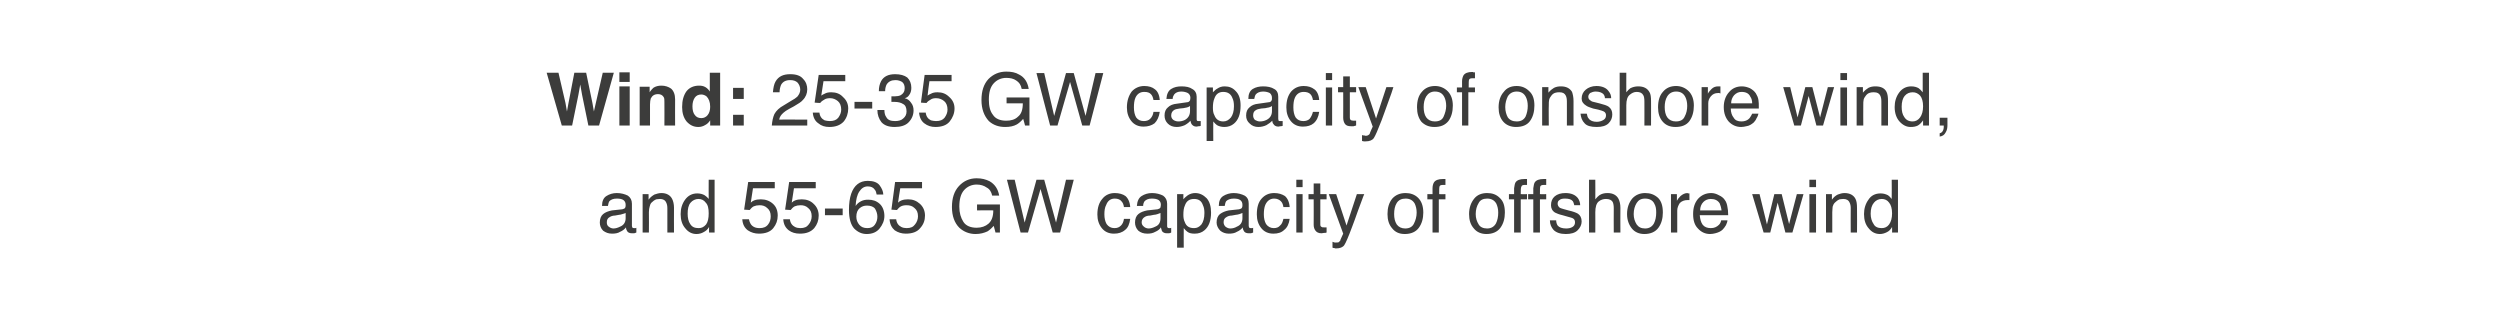 <?xml version="1.0" standalone="no"?>
<!DOCTYPE svg PUBLIC "-//W3C//DTD SVG 1.1//EN" "http://www.w3.org/Graphics/SVG/1.1/DTD/svg11.dtd">
<svg xmlns="http://www.w3.org/2000/svg" version="1.1" width="677.3px" height="84px" viewBox="0 0 677.3 84">
  <desc>Wind: 25-35 GW capacity of onshore wind, and 55-65 GW capacity of offshore wind</desc>
  <defs/>
  <g id="Polygon96327">
    <path d="M 164.4 60.2 C 164.4 60.7 164.5 61.1 164.9 61.4 C 165.3 61.7 165.7 61.9 166.2 61.9 C 166.8 61.9 167.4 61.7 168 61.4 C 169 61 169.5 60.2 169.5 59.1 C 169.5 59.1 169.5 57.7 169.5 57.7 C 169.3 57.8 169 57.9 168.6 58 C 168.3 58.1 168 58.2 167.7 58.2 C 167.7 58.2 166.6 58.4 166.6 58.4 C 166 58.4 165.5 58.6 165.2 58.8 C 164.6 59.1 164.4 59.6 164.4 60.2 C 164.4 60.2 164.4 60.2 164.4 60.2 Z M 168.6 56.7 C 169 56.6 169.3 56.5 169.4 56.2 C 169.5 56 169.5 55.8 169.5 55.5 C 169.5 54.9 169.3 54.5 168.9 54.2 C 168.5 53.9 167.8 53.8 167.1 53.8 C 166.1 53.8 165.5 54.1 165.1 54.5 C 164.9 54.8 164.8 55.2 164.7 55.8 C 164.7 55.8 163.1 55.8 163.1 55.8 C 163.1 54.5 163.5 53.6 164.3 53.1 C 165.1 52.6 166 52.3 167.1 52.3 C 168.3 52.3 169.3 52.6 170.1 53 C 170.8 53.5 171.2 54.2 171.2 55.2 C 171.2 55.2 171.2 61.2 171.2 61.2 C 171.2 61.4 171.3 61.5 171.3 61.6 C 171.4 61.8 171.6 61.8 171.8 61.8 C 171.9 61.8 172 61.8 172.1 61.8 C 172.2 61.8 172.3 61.8 172.4 61.7 C 172.4 61.7 172.4 63 172.4 63 C 172.1 63.1 171.9 63.2 171.8 63.2 C 171.6 63.2 171.4 63.2 171.2 63.2 C 170.6 63.2 170.1 63 169.9 62.6 C 169.7 62.3 169.6 62 169.6 61.6 C 169.2 62.1 168.7 62.5 168 62.8 C 167.4 63.2 166.6 63.3 165.8 63.3 C 164.8 63.3 164.1 63 163.4 62.5 C 162.8 61.9 162.5 61.1 162.5 60.3 C 162.5 59.3 162.8 58.5 163.4 58 C 164 57.5 164.8 57.2 165.8 57 C 165.8 57 168.6 56.7 168.6 56.7 Z M 174.1 52.6 L 175.7 52.6 C 175.7 52.6 175.75 54.06 175.7 54.1 C 176.2 53.4 176.8 53 177.3 52.7 C 177.9 52.5 178.5 52.3 179.2 52.3 C 180.6 52.3 181.6 52.9 182.1 53.9 C 182.4 54.5 182.6 55.3 182.6 56.3 C 182.57 56.31 182.6 63 182.6 63 L 180.8 63 C 180.8 63 180.8 56.43 180.8 56.4 C 180.8 55.8 180.7 55.3 180.5 54.9 C 180.2 54.2 179.6 53.9 178.8 53.9 C 178.4 53.9 178.1 54 177.8 54 C 177.3 54.2 176.9 54.5 176.5 54.9 C 176.2 55.2 176.1 55.6 176 56 C 175.9 56.3 175.8 56.9 175.8 57.5 C 175.84 57.54 175.8 63 175.8 63 L 174.1 63 L 174.1 52.6 Z M 186.3 57.9 C 186.3 59 186.5 60 187 60.7 C 187.5 61.5 188.2 61.8 189.3 61.8 C 190.1 61.8 190.7 61.5 191.3 60.8 C 191.8 60.1 192 59.1 192 57.8 C 192 56.5 191.8 55.5 191.2 54.9 C 190.7 54.2 190 53.9 189.2 53.9 C 188.4 53.9 187.6 54.3 187.1 54.9 C 186.5 55.6 186.3 56.6 186.3 57.9 C 186.3 57.9 186.3 57.9 186.3 57.9 Z M 188.9 52.4 C 189.7 52.4 190.4 52.6 190.9 52.9 C 191.2 53.1 191.6 53.4 192 53.9 C 191.97 53.92 192 48.7 192 48.7 L 193.6 48.7 L 193.6 63 L 192.1 63 C 192.1 63 192.07 61.54 192.1 61.5 C 191.7 62.2 191.2 62.6 190.6 62.9 C 190.1 63.2 189.4 63.4 188.7 63.4 C 187.5 63.4 186.5 62.9 185.7 61.9 C 184.8 60.9 184.4 59.6 184.4 58 C 184.4 56.5 184.8 55.2 185.6 54.1 C 186.4 53 187.5 52.4 188.9 52.4 C 188.9 52.4 188.9 52.4 188.9 52.4 Z M 202.9 59.4 C 203.1 60.4 203.5 61.1 204.3 61.5 C 204.7 61.7 205.2 61.8 205.8 61.8 C 206.8 61.8 207.6 61.5 208.1 60.8 C 208.6 60.2 208.8 59.4 208.8 58.6 C 208.8 57.6 208.5 56.9 207.9 56.4 C 207.3 55.8 206.6 55.6 205.8 55.6 C 205.2 55.6 204.7 55.7 204.2 55.9 C 203.8 56.1 203.4 56.5 203.1 56.9 C 203.15 56.89 201.6 56.8 201.6 56.8 L 202.7 49.3 L 209.9 49.3 L 209.9 51 L 204 51 C 204 51 203.41 54.86 203.4 54.9 C 203.7 54.6 204 54.4 204.3 54.3 C 204.8 54.1 205.4 54 206.1 54 C 207.4 54 208.5 54.4 209.4 55.2 C 210.3 56 210.7 57.1 210.7 58.4 C 210.7 59.7 210.3 60.8 209.5 61.8 C 208.7 62.8 207.4 63.3 205.6 63.3 C 204.5 63.3 203.5 63 202.6 62.4 C 201.7 61.7 201.2 60.8 201.1 59.4 C 201.1 59.4 202.9 59.4 202.9 59.4 Z M 214 59.4 C 214.1 60.4 214.6 61.1 215.4 61.5 C 215.8 61.7 216.3 61.8 216.8 61.8 C 217.9 61.8 218.6 61.5 219.1 60.8 C 219.6 60.2 219.9 59.4 219.9 58.6 C 219.9 57.6 219.6 56.9 219 56.4 C 218.4 55.8 217.7 55.6 216.9 55.6 C 216.3 55.6 215.8 55.7 215.3 55.9 C 214.9 56.1 214.5 56.5 214.2 56.9 C 214.22 56.89 212.7 56.8 212.7 56.8 L 213.8 49.3 L 221 49.3 L 221 51 L 215.1 51 C 215.1 51 214.48 54.86 214.5 54.9 C 214.8 54.6 215.1 54.4 215.4 54.3 C 215.9 54.1 216.5 54 217.2 54 C 218.5 54 219.6 54.4 220.4 55.2 C 221.3 56 221.8 57.1 221.8 58.4 C 221.8 59.7 221.4 60.8 220.6 61.8 C 219.7 62.8 218.5 63.3 216.7 63.3 C 215.5 63.3 214.5 63 213.7 62.4 C 212.8 61.7 212.3 60.8 212.2 59.4 C 212.2 59.4 214 59.4 214 59.4 Z M 223.5 56.5 L 228.3 56.5 L 228.3 58.3 L 223.5 58.3 L 223.5 56.5 Z M 235.1 49 C 236.6 49 237.7 49.4 238.3 50.2 C 238.9 51 239.3 51.9 239.3 52.7 C 239.3 52.7 237.5 52.7 237.5 52.7 C 237.4 52.2 237.3 51.7 237 51.4 C 236.6 50.8 236 50.5 235.1 50.5 C 234.1 50.5 233.4 51 232.8 51.9 C 232.2 52.8 231.9 54.1 231.8 55.8 C 232.2 55.2 232.7 54.8 233.3 54.5 C 233.9 54.2 234.5 54.1 235.2 54.1 C 236.4 54.1 237.4 54.4 238.3 55.2 C 239.1 55.9 239.6 57.1 239.6 58.5 C 239.6 59.8 239.1 60.9 238.3 61.9 C 237.5 62.9 236.3 63.4 234.8 63.4 C 233.5 63.4 232.4 62.9 231.4 61.9 C 230.5 60.9 230 59.2 230 56.9 C 230 55.1 230.2 53.7 230.6 52.5 C 231.4 50.2 232.9 49 235.1 49 C 235.1 49 235.1 49 235.1 49 Z M 235 61.8 C 235.9 61.8 236.6 61.5 237 60.9 C 237.5 60.2 237.7 59.5 237.7 58.7 C 237.7 58 237.5 57.3 237.1 56.6 C 236.7 56 235.9 55.7 234.9 55.7 C 234.1 55.7 233.5 55.9 232.9 56.4 C 232.3 56.9 232 57.7 232 58.7 C 232 59.6 232.3 60.3 232.8 60.9 C 233.3 61.5 234 61.8 235 61.8 C 235 61.8 235 61.8 235 61.8 Z M 242.8 59.4 C 242.9 60.4 243.4 61.1 244.2 61.5 C 244.6 61.7 245.1 61.8 245.6 61.8 C 246.7 61.8 247.4 61.5 247.9 60.8 C 248.4 60.2 248.7 59.4 248.7 58.6 C 248.7 57.6 248.4 56.9 247.8 56.4 C 247.2 55.8 246.5 55.6 245.6 55.6 C 245 55.6 244.5 55.7 244.1 55.9 C 243.7 56.1 243.3 56.5 243 56.9 C 242.99 56.89 241.5 56.8 241.5 56.8 L 242.5 49.3 L 249.8 49.3 L 249.8 51 L 243.9 51 C 243.9 51 243.26 54.86 243.3 54.9 C 243.6 54.6 243.9 54.4 244.2 54.3 C 244.7 54.1 245.3 54 246 54 C 247.3 54 248.3 54.4 249.2 55.2 C 250.1 56 250.6 57.1 250.6 58.4 C 250.6 59.7 250.2 60.8 249.3 61.8 C 248.5 62.8 247.2 63.3 245.4 63.3 C 244.3 63.3 243.3 63 242.4 62.4 C 241.6 61.7 241.1 60.8 241 59.4 C 241 59.4 242.8 59.4 242.8 59.4 Z M 264.6 48.3 C 266 48.3 267.1 48.6 268.1 49.1 C 269.5 49.9 270.4 51.2 270.7 53 C 270.7 53 268.8 53 268.8 53 C 268.6 52 268.1 51.2 267.3 50.8 C 266.6 50.3 265.7 50 264.6 50 C 263.3 50 262.1 50.5 261.2 51.5 C 260.3 52.5 259.9 54 259.9 56 C 259.9 57.7 260.3 59 261 60.1 C 261.7 61.2 263 61.7 264.6 61.7 C 265.9 61.7 267 61.3 267.8 60.6 C 268.7 59.8 269.1 58.6 269.1 57 C 269.15 56.95 264.7 57 264.7 57 L 264.7 55.4 L 270.9 55.4 L 270.9 63 L 269.7 63 C 269.7 63 269.23 61.15 269.2 61.2 C 268.6 61.9 268 62.4 267.5 62.7 C 266.6 63.1 265.6 63.4 264.3 63.4 C 262.6 63.4 261.1 62.8 259.9 61.7 C 258.6 60.4 257.9 58.5 257.9 56.1 C 257.9 53.7 258.5 51.8 259.8 50.4 C 261.1 49 262.7 48.3 264.6 48.3 C 264.6 48.3 264.6 48.3 264.6 48.3 Z M 274.9 48.7 L 277.6 60.3 L 280.8 48.7 L 282.9 48.7 L 286.1 60.3 L 288.8 48.7 L 290.9 48.7 L 287.2 63 L 285.2 63 L 281.9 51.2 L 278.5 63 L 276.5 63 L 272.8 48.7 L 274.9 48.7 Z M 302 52.3 C 303.2 52.3 304.2 52.6 304.9 53.1 C 305.6 53.7 306.1 54.7 306.2 56.1 C 306.2 56.1 304.5 56.1 304.5 56.1 C 304.4 55.4 304.2 54.9 303.8 54.5 C 303.5 54.1 302.9 53.8 302 53.8 C 300.9 53.8 300.1 54.4 299.7 55.5 C 299.3 56.2 299.2 57.1 299.2 58.1 C 299.2 59.1 299.4 60 299.8 60.7 C 300.3 61.4 301 61.8 301.9 61.8 C 302.7 61.8 303.2 61.6 303.7 61.1 C 304.1 60.7 304.4 60.1 304.5 59.3 C 304.5 59.3 306.2 59.3 306.2 59.3 C 306 60.7 305.6 61.7 304.8 62.3 C 304 63 303 63.3 301.8 63.3 C 300.4 63.3 299.3 62.8 298.5 61.8 C 297.7 60.8 297.3 59.6 297.3 58.1 C 297.3 56.2 297.8 54.8 298.7 53.8 C 299.5 52.8 300.7 52.3 302 52.3 C 302 52.3 302 52.3 302 52.3 Z M 309.3 60.2 C 309.3 60.7 309.5 61.1 309.9 61.4 C 310.2 61.7 310.7 61.9 311.2 61.9 C 311.8 61.9 312.4 61.7 313 61.4 C 314 61 314.4 60.2 314.4 59.1 C 314.4 59.1 314.4 57.7 314.4 57.7 C 314.2 57.8 313.9 57.9 313.6 58 C 313.3 58.1 312.9 58.2 312.6 58.2 C 312.6 58.2 311.6 58.4 311.6 58.4 C 310.9 58.4 310.4 58.6 310.1 58.8 C 309.6 59.1 309.3 59.6 309.3 60.2 C 309.3 60.2 309.3 60.2 309.3 60.2 Z M 313.6 56.7 C 314 56.6 314.2 56.5 314.4 56.2 C 314.4 56 314.5 55.8 314.5 55.5 C 314.5 54.9 314.3 54.5 313.9 54.2 C 313.4 53.9 312.8 53.8 312 53.8 C 311.1 53.8 310.5 54.1 310.1 54.5 C 309.9 54.8 309.7 55.2 309.7 55.8 C 309.7 55.8 308 55.8 308 55.8 C 308.1 54.5 308.5 53.6 309.3 53.1 C 310.1 52.6 311 52.3 312.1 52.3 C 313.3 52.3 314.3 52.6 315.1 53 C 315.8 53.5 316.2 54.2 316.2 55.2 C 316.2 55.2 316.2 61.2 316.2 61.2 C 316.2 61.4 316.2 61.5 316.3 61.6 C 316.4 61.8 316.5 61.8 316.8 61.8 C 316.9 61.8 316.9 61.8 317 61.8 C 317.1 61.8 317.2 61.8 317.3 61.7 C 317.3 61.7 317.3 63 317.3 63 C 317.1 63.1 316.9 63.2 316.7 63.2 C 316.6 63.2 316.4 63.2 316.1 63.2 C 315.5 63.2 315.1 63 314.8 62.6 C 314.7 62.3 314.6 62 314.5 61.6 C 314.2 62.1 313.7 62.5 313 62.8 C 312.3 63.2 311.6 63.3 310.8 63.3 C 309.8 63.3 309 63 308.4 62.5 C 307.8 61.9 307.5 61.1 307.5 60.3 C 307.5 59.3 307.8 58.5 308.4 58 C 309 57.5 309.8 57.2 310.8 57 C 310.8 57 313.6 56.7 313.6 56.7 Z M 323.5 61.8 C 324.3 61.8 324.9 61.5 325.5 60.8 C 326 60.1 326.3 59.1 326.3 57.7 C 326.3 56.9 326.2 56.2 325.9 55.6 C 325.5 54.4 324.7 53.9 323.5 53.9 C 322.2 53.9 321.4 54.5 321 55.7 C 320.7 56.3 320.6 57.2 320.6 58.2 C 320.6 59 320.7 59.6 321 60.2 C 321.4 61.3 322.2 61.8 323.5 61.8 C 323.5 61.8 323.5 61.8 323.5 61.8 Z M 318.9 52.6 L 320.6 52.6 C 320.6 52.6 320.62 54.01 320.6 54 C 321 53.5 321.4 53.2 321.8 52.9 C 322.4 52.5 323.1 52.3 323.8 52.3 C 325 52.3 326 52.8 326.9 53.7 C 327.7 54.6 328.1 55.9 328.1 57.6 C 328.1 59.8 327.5 61.4 326.3 62.4 C 325.6 63 324.7 63.3 323.7 63.3 C 322.9 63.3 322.2 63.2 321.7 62.8 C 321.4 62.6 321.1 62.3 320.7 61.8 C 320.67 61.83 320.7 67.1 320.7 67.1 L 318.9 67.1 L 318.9 52.6 Z M 331.5 60.2 C 331.5 60.7 331.7 61.1 332 61.4 C 332.4 61.7 332.8 61.9 333.3 61.9 C 334 61.9 334.6 61.7 335.1 61.4 C 336.1 61 336.6 60.2 336.6 59.1 C 336.6 59.1 336.6 57.7 336.6 57.7 C 336.4 57.8 336.1 57.9 335.8 58 C 335.4 58.1 335.1 58.2 334.8 58.2 C 334.8 58.2 333.7 58.4 333.7 58.4 C 333.1 58.4 332.6 58.6 332.3 58.8 C 331.7 59.1 331.5 59.6 331.5 60.2 C 331.5 60.2 331.5 60.2 331.5 60.2 Z M 335.7 56.7 C 336.1 56.6 336.4 56.5 336.5 56.2 C 336.6 56 336.6 55.8 336.6 55.5 C 336.6 54.9 336.4 54.5 336 54.2 C 335.6 53.9 335 53.8 334.2 53.8 C 333.3 53.8 332.6 54.1 332.2 54.5 C 332 54.8 331.9 55.2 331.8 55.8 C 331.8 55.8 330.2 55.8 330.2 55.8 C 330.2 54.5 330.6 53.6 331.4 53.1 C 332.2 52.6 333.2 52.3 334.2 52.3 C 335.4 52.3 336.4 52.6 337.2 53 C 338 53.5 338.3 54.2 338.3 55.2 C 338.3 55.2 338.3 61.2 338.3 61.2 C 338.3 61.4 338.4 61.5 338.4 61.6 C 338.5 61.8 338.7 61.8 338.9 61.8 C 339 61.8 339.1 61.8 339.2 61.8 C 339.3 61.8 339.4 61.8 339.5 61.7 C 339.5 61.7 339.5 63 339.5 63 C 339.2 63.1 339 63.2 338.9 63.2 C 338.7 63.2 338.5 63.2 338.3 63.2 C 337.7 63.2 337.2 63 337 62.6 C 336.8 62.3 336.7 62 336.7 61.6 C 336.3 62.1 335.8 62.5 335.1 62.8 C 334.5 63.2 333.7 63.3 332.9 63.3 C 332 63.3 331.2 63 330.6 62.5 C 330 61.9 329.6 61.1 329.6 60.3 C 329.6 59.3 329.9 58.5 330.5 58 C 331.2 57.5 331.9 57.2 332.9 57 C 332.9 57 335.7 56.7 335.7 56.7 Z M 345.2 52.3 C 346.4 52.3 347.3 52.6 348.1 53.1 C 348.8 53.7 349.3 54.7 349.4 56.1 C 349.4 56.1 347.7 56.1 347.7 56.1 C 347.6 55.4 347.4 54.9 347 54.5 C 346.6 54.1 346 53.8 345.2 53.8 C 344.1 53.8 343.3 54.4 342.8 55.5 C 342.5 56.2 342.4 57.1 342.4 58.1 C 342.4 59.1 342.6 60 343 60.7 C 343.5 61.4 344.2 61.8 345.1 61.8 C 345.8 61.8 346.4 61.6 346.8 61.1 C 347.3 60.7 347.5 60.1 347.7 59.3 C 347.7 59.3 349.4 59.3 349.4 59.3 C 349.2 60.7 348.7 61.7 347.9 62.3 C 347.2 63 346.2 63.3 345 63.3 C 343.6 63.3 342.5 62.8 341.7 61.8 C 340.9 60.8 340.5 59.6 340.5 58.1 C 340.5 56.2 340.9 54.8 341.8 53.8 C 342.7 52.8 343.8 52.3 345.2 52.3 C 345.2 52.3 345.2 52.3 345.2 52.3 Z M 351.2 52.6 L 352.9 52.6 L 352.9 63 L 351.2 63 L 351.2 52.6 Z M 351.2 48.7 L 352.9 48.7 L 352.9 50.7 L 351.2 50.7 L 351.2 48.7 Z M 355.9 49.7 L 357.7 49.7 L 357.7 52.6 L 359.4 52.6 L 359.4 54 L 357.7 54 C 357.7 54 357.7 60.8 357.7 60.8 C 357.7 61.2 357.8 61.4 358.1 61.5 C 358.2 61.6 358.4 61.6 358.8 61.6 C 358.8 61.6 358.9 61.6 359 61.6 C 359.1 61.6 359.2 61.6 359.4 61.6 C 359.4 61.6 359.4 63 359.4 63 C 359.2 63.1 359 63.1 358.7 63.1 C 358.5 63.1 358.3 63.2 358 63.2 C 357.2 63.2 356.7 62.9 356.4 62.5 C 356.1 62.1 355.9 61.6 355.9 60.9 C 355.93 60.9 355.9 54 355.9 54 L 354.5 54 L 354.5 52.6 L 355.9 52.6 L 355.9 49.7 Z M 367.6 52.6 C 367.6 52.6 369.55 52.58 369.6 52.6 C 369.3 53.2 368.8 54.8 367.9 57.1 C 367.3 58.9 366.7 60.4 366.3 61.5 C 365.3 64.2 364.6 65.8 364.2 66.4 C 363.8 67 363 67.3 362 67.3 C 361.8 67.3 361.6 67.3 361.5 67.2 C 361.3 67.2 361.2 67.2 361 67.1 C 361 67.1 361 65.5 361 65.5 C 361.3 65.6 361.5 65.7 361.6 65.7 C 361.8 65.7 361.9 65.7 362 65.7 C 362.3 65.7 362.6 65.7 362.7 65.6 C 362.9 65.4 363 65.3 363.1 65.2 C 363.1 65.1 363.2 64.8 363.4 64.4 C 363.6 63.9 363.8 63.5 363.9 63.3 C 363.88 63.29 360 52.6 360 52.6 L 362 52.6 L 364.8 61.1 L 367.6 52.6 Z M 380.7 61.9 C 381.9 61.9 382.7 61.4 383.1 60.5 C 383.5 59.7 383.8 58.7 383.8 57.6 C 383.8 56.6 383.6 55.9 383.3 55.2 C 382.8 54.3 382 53.8 380.8 53.8 C 379.7 53.8 378.9 54.2 378.4 55 C 377.9 55.8 377.7 56.8 377.7 58 C 377.7 59.1 377.9 60 378.4 60.8 C 378.9 61.5 379.7 61.9 380.7 61.9 C 380.7 61.9 380.7 61.9 380.7 61.9 Z M 380.8 52.3 C 382.1 52.3 383.3 52.7 384.2 53.6 C 385.1 54.5 385.6 55.8 385.6 57.6 C 385.6 59.2 385.2 60.6 384.4 61.7 C 383.6 62.8 382.3 63.4 380.6 63.4 C 379.1 63.4 378 62.9 377.2 61.9 C 376.3 60.9 375.9 59.6 375.9 58 C 375.9 56.3 376.3 54.9 377.2 53.8 C 378.1 52.8 379.3 52.3 380.8 52.3 C 380.8 52.3 380.8 52.3 380.8 52.3 Z M 388.1 51 C 388.1 50.3 388.3 49.7 388.5 49.4 C 388.9 48.8 389.7 48.5 390.9 48.5 C 391 48.5 391.1 48.5 391.2 48.5 C 391.3 48.5 391.4 48.5 391.6 48.5 C 391.6 48.5 391.6 50.1 391.6 50.1 C 391.4 50.1 391.3 50.1 391.2 50.1 C 391.1 50.1 391 50.1 391 50.1 C 390.4 50.1 390.1 50.2 390 50.5 C 389.9 50.8 389.9 51.5 389.9 52.6 C 389.86 52.63 391.6 52.6 391.6 52.6 L 391.6 54 L 389.8 54 L 389.8 63 L 388.1 63 L 388.1 54 L 386.7 54 L 386.7 52.6 L 388.1 52.6 L 388.1 51 C 388.1 51 388.11 51 388.1 51 Z M 402.9 61.9 C 404 61.9 404.8 61.4 405.3 60.5 C 405.7 59.7 405.9 58.7 405.9 57.6 C 405.9 56.6 405.7 55.9 405.4 55.2 C 404.9 54.3 404.1 53.8 402.9 53.8 C 401.8 53.8 401 54.2 400.6 55 C 400.1 55.8 399.8 56.8 399.8 58 C 399.8 59.1 400.1 60 400.6 60.8 C 401 61.5 401.8 61.9 402.9 61.9 C 402.9 61.9 402.9 61.9 402.9 61.9 Z M 402.9 52.3 C 404.3 52.3 405.4 52.7 406.3 53.6 C 407.3 54.5 407.7 55.8 407.7 57.6 C 407.7 59.2 407.3 60.6 406.5 61.7 C 405.7 62.8 404.4 63.4 402.7 63.4 C 401.3 63.4 400.1 62.9 399.3 61.9 C 398.4 60.9 398 59.6 398 58 C 398 56.3 398.5 54.9 399.4 53.8 C 400.2 52.8 401.4 52.3 402.9 52.3 C 402.9 52.3 402.9 52.3 402.9 52.3 Z M 410.2 51 C 410.3 50.3 410.4 49.7 410.6 49.4 C 411 48.8 411.8 48.5 413 48.5 C 413.1 48.5 413.2 48.5 413.3 48.5 C 413.4 48.5 413.6 48.5 413.7 48.5 C 413.7 48.5 413.7 50.1 413.7 50.1 C 413.5 50.1 413.4 50.1 413.3 50.1 C 413.3 50.1 413.2 50.1 413.1 50.1 C 412.6 50.1 412.3 50.2 412.2 50.5 C 412 50.8 412 51.5 412 52.6 C 412 52.63 413.7 52.6 413.7 52.6 L 413.7 54 L 412 54 L 412 63 L 410.2 63 L 410.2 54 L 408.8 54 L 408.8 52.6 L 410.2 52.6 L 410.2 51 C 410.2 51 410.25 51 410.2 51 Z M 415.4 51 C 415.5 50.3 415.6 49.7 415.8 49.4 C 416.2 48.8 417 48.5 418.2 48.5 C 418.3 48.5 418.4 48.5 418.5 48.5 C 418.6 48.5 418.8 48.5 418.9 48.5 C 418.9 48.5 418.9 50.1 418.9 50.1 C 418.7 50.1 418.6 50.1 418.5 50.1 C 418.4 50.1 418.4 50.1 418.3 50.1 C 417.8 50.1 417.4 50.2 417.3 50.5 C 417.2 50.8 417.2 51.5 417.2 52.6 C 417.18 52.63 418.9 52.6 418.9 52.6 L 418.9 54 L 417.2 54 L 417.2 63 L 415.4 63 L 415.4 54 L 414 54 L 414 52.6 L 415.4 52.6 L 415.4 51 C 415.4 51 415.43 51 415.4 51 Z M 421.6 59.7 C 421.6 60.3 421.8 60.8 422 61.1 C 422.4 61.6 423.2 61.9 424.3 61.9 C 424.9 61.9 425.5 61.8 426 61.5 C 426.5 61.2 426.7 60.8 426.7 60.2 C 426.7 59.7 426.5 59.4 426.2 59.2 C 425.9 59 425.4 58.9 424.7 58.7 C 424.7 58.7 423.3 58.3 423.3 58.3 C 422.4 58.1 421.7 57.8 421.3 57.6 C 420.5 57.1 420.2 56.4 420.2 55.6 C 420.2 54.6 420.5 53.8 421.2 53.2 C 421.9 52.6 422.9 52.3 424.1 52.3 C 425.7 52.3 426.8 52.8 427.5 53.7 C 427.9 54.3 428.1 54.9 428.1 55.6 C 428.1 55.6 426.5 55.6 426.5 55.6 C 426.4 55.2 426.3 54.8 426.1 54.5 C 425.7 54 425 53.8 424 53.8 C 423.3 53.8 422.8 53.9 422.5 54.2 C 422.1 54.4 422 54.8 422 55.2 C 422 55.6 422.2 56 422.6 56.3 C 422.9 56.4 423.3 56.6 423.8 56.7 C 423.8 56.7 424.9 57 424.9 57 C 426.2 57.3 427 57.6 427.5 57.9 C 428.1 58.3 428.5 59 428.5 60 C 428.5 60.9 428.1 61.7 427.4 62.4 C 426.7 63.1 425.6 63.4 424.2 63.4 C 422.7 63.4 421.6 63 420.9 62.3 C 420.3 61.6 419.9 60.8 419.9 59.7 C 419.9 59.7 421.6 59.7 421.6 59.7 Z M 430.5 48.7 L 432.2 48.7 C 432.2 48.7 432.23 53.99 432.2 54 C 432.6 53.5 433 53.1 433.3 52.9 C 433.9 52.5 434.6 52.3 435.5 52.3 C 437 52.3 438 52.9 438.5 53.9 C 438.8 54.5 439 55.3 439 56.3 C 438.96 56.31 439 63 439 63 L 437.2 63 C 437.2 63 437.17 56.43 437.2 56.4 C 437.2 55.7 437.1 55.1 436.9 54.7 C 436.6 54.2 436 53.9 435.1 53.9 C 434.4 53.9 433.7 54.1 433.1 54.6 C 432.5 55.1 432.2 56.1 432.2 57.5 C 432.23 57.47 432.2 63 432.2 63 L 430.5 63 L 430.5 48.7 Z M 445.7 61.9 C 446.8 61.9 447.6 61.4 448.1 60.5 C 448.5 59.7 448.7 58.7 448.7 57.6 C 448.7 56.6 448.6 55.9 448.2 55.2 C 447.8 54.3 446.9 53.8 445.7 53.8 C 444.6 53.8 443.9 54.2 443.4 55 C 442.9 55.8 442.6 56.8 442.6 58 C 442.6 59.1 442.9 60 443.4 60.8 C 443.9 61.5 444.6 61.9 445.7 61.9 C 445.7 61.9 445.7 61.9 445.7 61.9 Z M 445.7 52.3 C 447.1 52.3 448.2 52.7 449.2 53.6 C 450.1 54.5 450.5 55.8 450.5 57.6 C 450.5 59.2 450.1 60.6 449.3 61.7 C 448.5 62.8 447.2 63.4 445.5 63.4 C 444.1 63.4 442.9 62.9 442.1 61.9 C 441.3 60.9 440.8 59.6 440.8 58 C 440.8 56.3 441.3 54.9 442.2 53.8 C 443.1 52.8 444.3 52.3 445.7 52.3 C 445.7 52.3 445.7 52.3 445.7 52.3 Z M 452.7 52.6 L 454.3 52.6 C 454.3 52.6 454.33 54.38 454.3 54.4 C 454.5 54 454.8 53.6 455.3 53.1 C 455.9 52.6 456.5 52.3 457.2 52.3 C 457.2 52.3 457.3 52.4 457.3 52.4 C 457.4 52.4 457.5 52.4 457.7 52.4 C 457.7 52.4 457.7 54.2 457.7 54.2 C 457.6 54.2 457.5 54.2 457.4 54.2 C 457.4 54.2 457.3 54.2 457.2 54.2 C 456.3 54.2 455.6 54.5 455.1 55 C 454.7 55.6 454.4 56.3 454.4 57 C 454.42 57 454.4 63 454.4 63 L 452.7 63 L 452.7 52.6 Z M 463.6 52.3 C 464.3 52.3 465 52.5 465.7 52.9 C 466.4 53.2 467 53.7 467.3 54.2 C 467.7 54.7 467.9 55.4 468 56.1 C 468.1 56.5 468.2 57.3 468.2 58.3 C 468.2 58.3 460.5 58.3 460.5 58.3 C 460.6 59.4 460.8 60.2 461.3 60.9 C 461.8 61.5 462.5 61.8 463.5 61.8 C 464.4 61.8 465.1 61.5 465.7 60.9 C 466 60.6 466.2 60.2 466.3 59.7 C 466.3 59.7 468 59.7 468 59.7 C 468 60.1 467.8 60.5 467.6 61 C 467.3 61.5 467 61.9 466.7 62.2 C 466.2 62.7 465.5 63 464.7 63.2 C 464.3 63.3 463.8 63.4 463.3 63.4 C 462 63.4 460.9 62.9 460 61.9 C 459.1 61 458.7 59.7 458.7 58 C 458.7 56.3 459.1 55 460 53.9 C 460.9 52.9 462.1 52.3 463.6 52.3 C 463.6 52.3 463.6 52.3 463.6 52.3 Z M 466.4 57 C 466.3 56.2 466.1 55.6 465.9 55.1 C 465.4 54.3 464.6 53.9 463.5 53.9 C 462.7 53.9 462 54.2 461.5 54.7 C 460.9 55.3 460.6 56.1 460.6 57 C 460.6 57 466.4 57 466.4 57 Z M 476.7 52.6 L 478.7 60.8 L 480.7 52.6 L 482.7 52.6 L 484.7 60.7 L 486.8 52.6 L 488.6 52.6 L 485.6 63 L 483.7 63 L 481.6 54.9 L 479.6 63 L 477.8 63 L 474.7 52.6 L 476.7 52.6 Z M 490.2 52.6 L 492 52.6 L 492 63 L 490.2 63 L 490.2 52.6 Z M 490.2 48.7 L 492 48.7 L 492 50.7 L 490.2 50.7 L 490.2 48.7 Z M 494.7 52.6 L 496.3 52.6 C 496.3 52.6 496.32 54.06 496.3 54.1 C 496.8 53.4 497.3 53 497.9 52.7 C 498.4 52.5 499.1 52.3 499.7 52.3 C 501.2 52.3 502.2 52.9 502.7 53.9 C 503 54.5 503.1 55.3 503.1 56.3 C 503.15 56.31 503.1 63 503.1 63 L 501.4 63 C 501.4 63 501.37 56.43 501.4 56.4 C 501.4 55.8 501.3 55.3 501.1 54.9 C 500.8 54.2 500.2 53.9 499.4 53.9 C 499 53.9 498.6 54 498.4 54 C 497.9 54.2 497.5 54.5 497.1 54.9 C 496.8 55.2 496.6 55.6 496.5 56 C 496.5 56.3 496.4 56.9 496.4 57.5 C 496.41 57.54 496.4 63 496.4 63 L 494.7 63 L 494.7 52.6 Z M 506.8 57.9 C 506.8 59 507.1 60 507.6 60.7 C 508 61.5 508.8 61.8 509.8 61.8 C 510.6 61.8 511.3 61.5 511.8 60.8 C 512.3 60.1 512.6 59.1 512.6 57.8 C 512.6 56.5 512.3 55.5 511.8 54.9 C 511.3 54.2 510.6 53.9 509.8 53.9 C 508.9 53.9 508.2 54.3 507.7 54.9 C 507.1 55.6 506.8 56.6 506.8 57.9 C 506.8 57.9 506.8 57.9 506.8 57.9 Z M 509.5 52.4 C 510.3 52.4 510.9 52.6 511.5 52.9 C 511.8 53.1 512.1 53.4 512.5 53.9 C 512.54 53.92 512.5 48.7 512.5 48.7 L 514.2 48.7 L 514.2 63 L 512.6 63 C 512.6 63 512.64 61.54 512.6 61.5 C 512.2 62.2 511.8 62.6 511.2 62.9 C 510.6 63.2 510 63.4 509.3 63.4 C 508.1 63.4 507.1 62.9 506.3 61.9 C 505.4 60.9 505 59.6 505 58 C 505 56.5 505.4 55.2 506.2 54.1 C 506.9 53 508 52.4 509.5 52.4 C 509.5 52.4 509.5 52.4 509.5 52.4 Z " stroke="none" fill="#3c3c3b"/>
  </g>
  <g id="Polygon96326">
    <path d="M 151.3 19.7 L 153.2 27.9 L 153.6 30.2 L 154 28 L 155.6 19.7 L 158.8 19.7 L 160.5 27.9 L 160.9 30.2 L 161.4 28 L 163.3 19.7 L 166.3 19.7 L 162.3 34 L 159.4 34 L 157.7 25.7 L 157.2 22.9 L 156.7 25.7 L 155 34 L 152.2 34 L 148.1 19.7 L 151.3 19.7 Z M 170.6 22.2 L 167.8 22.2 L 167.8 19.6 L 170.6 19.6 L 170.6 22.2 Z M 167.8 23.4 L 170.6 23.4 L 170.6 34 L 167.8 34 L 167.8 23.4 Z M 179.2 23.2 C 180.2 23.2 181.1 23.5 181.8 24 C 182.5 24.6 182.9 25.6 182.9 26.9 C 182.87 26.9 182.9 34 182.9 34 L 180 34 C 180 34 180.03 27.59 180 27.6 C 180 27 180 26.6 179.8 26.3 C 179.5 25.8 179 25.5 178.3 25.5 C 177.3 25.5 176.7 25.9 176.3 26.7 C 176.2 27.1 176.1 27.6 176.1 28.3 C 176.08 28.3 176.1 34 176.1 34 L 173.3 34 L 173.3 23.5 L 176 23.5 C 176 23.5 175.99 25 176 25 C 176.3 24.5 176.7 24.1 177 23.8 C 177.6 23.4 178.3 23.2 179.2 23.2 C 179.2 23.2 179.2 23.2 179.2 23.2 Z M 189.4 23.2 C 190 23.2 190.6 23.3 191.1 23.6 C 191.6 23.9 192 24.3 192.3 24.8 C 192.28 24.78 192.3 19.7 192.3 19.7 L 195.1 19.7 L 195.1 34 L 192.4 34 C 192.4 34 192.4 32.56 192.4 32.6 C 192 33.2 191.6 33.6 191 33.9 C 190.5 34.2 189.9 34.4 189.2 34.4 C 187.9 34.4 186.9 33.9 186 32.9 C 185.2 31.9 184.8 30.6 184.8 29 C 184.8 27.2 185.2 25.8 186 24.7 C 186.8 23.7 188 23.2 189.4 23.2 C 189.4 23.2 189.4 23.2 189.4 23.2 Z M 190 32 C 190.7 32 191.3 31.7 191.7 31.2 C 192.2 30.6 192.4 29.8 192.4 28.9 C 192.4 27.6 192 26.7 191.4 26.1 C 191 25.8 190.5 25.6 190 25.6 C 189.2 25.6 188.6 25.9 188.2 26.5 C 187.8 27.1 187.6 27.9 187.6 28.8 C 187.6 29.8 187.8 30.6 188.2 31.1 C 188.6 31.7 189.2 32 190 32 C 190 32 190 32 190 32 Z M 198.6 23.8 L 201.5 23.8 L 201.5 26.8 L 198.6 26.8 L 198.6 23.8 Z M 198.6 31.1 L 201.5 31.1 L 201.5 34 L 198.6 34 L 198.6 31.1 Z M 209.1 34 C 209.2 32.8 209.4 31.8 209.8 30.9 C 210.3 30 211.1 29.2 212.4 28.5 C 212.4 28.5 214.2 27.4 214.2 27.4 C 215.1 26.9 215.7 26.5 216 26.2 C 216.5 25.6 216.8 25 216.8 24.3 C 216.8 23.5 216.5 22.9 216.1 22.4 C 215.6 21.9 214.9 21.7 214.1 21.7 C 212.9 21.7 212.1 22.1 211.6 23 C 211.4 23.5 211.2 24.2 211.2 25 C 211.2 25 209.4 25 209.4 25 C 209.5 23.8 209.7 22.8 210.1 22.1 C 210.9 20.7 212.2 20.1 214.1 20.1 C 215.7 20.1 216.9 20.5 217.6 21.4 C 218.4 22.2 218.7 23.2 218.7 24.2 C 218.7 25.3 218.3 26.3 217.5 27.1 C 217.1 27.6 216.3 28.1 215.1 28.8 C 215.1 28.8 213.8 29.5 213.8 29.5 C 213.1 29.9 212.6 30.2 212.3 30.5 C 211.6 31.1 211.2 31.7 211.1 32.4 C 211.05 32.38 218.7 32.4 218.7 32.4 L 218.7 34 L 209.1 34 C 209.1 34 209.1 34.03 209.1 34 Z M 222 30.5 C 222.1 31.5 222.6 32.2 223.4 32.6 C 223.8 32.7 224.3 32.8 224.8 32.8 C 225.9 32.8 226.6 32.5 227.1 31.9 C 227.6 31.2 227.9 30.5 227.9 29.7 C 227.9 28.7 227.6 27.9 227 27.4 C 226.4 26.9 225.7 26.6 224.9 26.6 C 224.3 26.6 223.7 26.7 223.3 27 C 222.9 27.2 222.5 27.5 222.2 27.9 C 222.21 27.93 220.7 27.8 220.7 27.8 L 221.8 20.3 L 229 20.3 L 229 22 L 223.1 22 C 223.1 22 222.48 25.9 222.5 25.9 C 222.8 25.7 223.1 25.5 223.4 25.4 C 223.9 25.1 224.5 25 225.2 25 C 226.5 25 227.6 25.4 228.4 26.3 C 229.3 27.1 229.8 28.1 229.8 29.4 C 229.8 30.7 229.4 31.9 228.6 32.9 C 227.7 33.9 226.4 34.4 224.7 34.4 C 223.5 34.4 222.5 34.1 221.7 33.4 C 220.8 32.8 220.3 31.8 220.2 30.5 C 220.2 30.5 222 30.5 222 30.5 Z M 231.5 27.6 L 236.3 27.6 L 236.3 29.4 L 231.5 29.4 L 231.5 27.6 Z M 242.4 34.4 C 240.8 34.4 239.6 34 238.8 33.1 C 238.1 32.2 237.7 31.1 237.7 29.8 C 237.7 29.8 239.6 29.8 239.6 29.8 C 239.6 30.7 239.8 31.3 240.1 31.7 C 240.5 32.5 241.3 32.8 242.5 32.8 C 243.4 32.8 244.2 32.6 244.7 32.1 C 245.3 31.6 245.6 31 245.6 30.2 C 245.6 29.2 245.3 28.5 244.7 28.2 C 244.1 27.8 243.3 27.6 242.3 27.6 C 242.1 27.6 242 27.6 241.9 27.6 C 241.8 27.6 241.7 27.6 241.5 27.6 C 241.5 27.6 241.5 26.1 241.5 26.1 C 241.7 26.1 241.9 26.1 242 26.1 C 242.1 26.1 242.2 26.1 242.4 26.1 C 243 26.1 243.6 26 244 25.8 C 244.7 25.4 245.1 24.8 245.1 23.9 C 245.1 23.2 244.9 22.6 244.4 22.2 C 243.9 21.9 243.3 21.7 242.6 21.7 C 241.5 21.7 240.7 22.1 240.2 22.9 C 240 23.3 239.8 23.9 239.8 24.7 C 239.8 24.7 238.1 24.7 238.1 24.7 C 238.1 23.6 238.3 22.8 238.7 22 C 239.4 20.7 240.7 20.1 242.5 20.1 C 243.9 20.1 245 20.4 245.8 21 C 246.5 21.7 246.9 22.6 246.9 23.8 C 246.9 24.6 246.7 25.3 246.2 25.9 C 246 26.2 245.6 26.5 245.1 26.6 C 245.9 26.8 246.4 27.2 246.8 27.8 C 247.3 28.4 247.5 29.1 247.5 29.9 C 247.5 31.2 247 32.3 246.1 33.2 C 245.3 34 244 34.4 242.4 34.4 C 242.4 34.4 242.4 34.4 242.4 34.4 Z M 250.8 30.5 C 250.9 31.5 251.4 32.2 252.2 32.6 C 252.6 32.7 253.1 32.8 253.6 32.8 C 254.7 32.8 255.4 32.5 255.9 31.9 C 256.4 31.2 256.7 30.5 256.7 29.7 C 256.7 28.7 256.4 27.9 255.8 27.4 C 255.2 26.9 254.5 26.6 253.6 26.6 C 253 26.6 252.5 26.7 252.1 27 C 251.7 27.2 251.3 27.5 251 27.9 C 250.99 27.93 249.5 27.8 249.5 27.8 L 250.5 20.3 L 257.8 20.3 L 257.8 22 L 251.8 22 C 251.8 22 251.25 25.9 251.3 25.9 C 251.6 25.7 251.9 25.5 252.2 25.4 C 252.7 25.1 253.3 25 254 25 C 255.3 25 256.3 25.4 257.2 26.3 C 258.1 27.1 258.6 28.1 258.6 29.4 C 258.6 30.7 258.1 31.9 257.3 32.9 C 256.5 33.9 255.2 34.4 253.4 34.4 C 252.3 34.4 251.3 34.1 250.4 33.4 C 249.6 32.8 249.1 31.8 249 30.5 C 249 30.5 250.8 30.5 250.8 30.5 Z M 272.6 19.4 C 274 19.4 275.1 19.6 276.1 20.2 C 277.5 20.9 278.4 22.2 278.7 24.1 C 278.7 24.1 276.8 24.1 276.8 24.1 C 276.6 23 276.1 22.3 275.3 21.8 C 274.6 21.3 273.7 21.1 272.6 21.1 C 271.3 21.1 270.1 21.6 269.2 22.6 C 268.3 23.6 267.9 25 267.9 27 C 267.9 28.7 268.2 30.1 269 31.1 C 269.7 32.2 271 32.7 272.6 32.7 C 273.9 32.7 275 32.4 275.8 31.6 C 276.7 30.9 277.1 29.7 277.1 28 C 277.14 27.99 272.7 28 272.7 28 L 272.7 26.4 L 278.9 26.4 L 278.9 34 L 277.7 34 C 277.7 34 277.23 32.19 277.2 32.2 C 276.6 32.9 276 33.4 275.5 33.7 C 274.6 34.2 273.6 34.4 272.3 34.4 C 270.6 34.4 269.1 33.9 267.9 32.8 C 266.6 31.4 265.9 29.5 265.9 27.1 C 265.9 24.7 266.5 22.8 267.8 21.4 C 269.1 20.1 270.7 19.4 272.6 19.4 C 272.6 19.4 272.6 19.4 272.6 19.4 Z M 282.9 19.8 L 285.6 31.4 L 288.8 19.8 L 290.9 19.8 L 294.1 31.4 L 296.8 19.8 L 298.9 19.8 L 295.2 34 L 293.2 34 L 289.9 22.2 L 286.5 34 L 284.5 34 L 280.8 19.8 L 282.9 19.8 Z M 310 23.3 C 311.2 23.3 312.2 23.6 312.9 24.2 C 313.6 24.7 314.1 25.7 314.2 27.1 C 314.2 27.1 312.5 27.1 312.5 27.1 C 312.4 26.5 312.2 25.9 311.8 25.5 C 311.4 25.1 310.9 24.9 310 24.9 C 308.9 24.9 308.1 25.4 307.6 26.5 C 307.3 27.2 307.2 28.1 307.2 29.1 C 307.2 30.2 307.4 31.1 307.8 31.8 C 308.3 32.5 309 32.8 309.9 32.8 C 310.6 32.8 311.2 32.6 311.6 32.2 C 312.1 31.7 312.4 31.1 312.5 30.3 C 312.5 30.3 314.2 30.3 314.2 30.3 C 314 31.7 313.5 32.7 312.8 33.4 C 312 34 311 34.3 309.8 34.3 C 308.4 34.3 307.3 33.8 306.5 32.8 C 305.7 31.8 305.3 30.6 305.3 29.1 C 305.3 27.3 305.8 25.9 306.6 24.8 C 307.5 23.8 308.7 23.3 310 23.3 C 310 23.3 310 23.3 310 23.3 Z M 317.3 31.3 C 317.3 31.8 317.5 32.2 317.9 32.5 C 318.2 32.7 318.7 32.9 319.2 32.9 C 319.8 32.9 320.4 32.8 321 32.5 C 321.9 32 322.4 31.2 322.4 30.1 C 322.4 30.1 322.4 28.7 322.4 28.7 C 322.2 28.9 321.9 29 321.6 29.1 C 321.3 29.2 320.9 29.2 320.6 29.3 C 320.6 29.3 319.6 29.4 319.6 29.4 C 318.9 29.5 318.4 29.6 318.1 29.8 C 317.6 30.1 317.3 30.6 317.3 31.3 C 317.3 31.3 317.3 31.3 317.3 31.3 Z M 321.6 27.7 C 322 27.7 322.2 27.5 322.4 27.2 C 322.4 27.1 322.5 26.8 322.5 26.5 C 322.5 26 322.3 25.5 321.8 25.2 C 321.4 25 320.8 24.8 320 24.8 C 319.1 24.8 318.5 25.1 318.1 25.6 C 317.9 25.9 317.7 26.3 317.7 26.8 C 317.7 26.8 316 26.8 316 26.8 C 316.1 25.5 316.5 24.6 317.3 24.1 C 318.1 23.6 319 23.4 320.1 23.4 C 321.3 23.4 322.3 23.6 323 24.1 C 323.8 24.5 324.2 25.3 324.2 26.2 C 324.2 26.2 324.2 32.2 324.2 32.2 C 324.2 32.4 324.2 32.6 324.3 32.7 C 324.4 32.8 324.5 32.8 324.8 32.8 C 324.8 32.8 324.9 32.8 325 32.8 C 325.1 32.8 325.2 32.8 325.3 32.8 C 325.3 32.8 325.3 34.1 325.3 34.1 C 325.1 34.2 324.9 34.2 324.7 34.2 C 324.6 34.2 324.4 34.3 324.1 34.3 C 323.5 34.3 323.1 34 322.8 33.6 C 322.7 33.4 322.6 33.1 322.5 32.7 C 322.2 33.1 321.7 33.5 321 33.9 C 320.3 34.2 319.6 34.4 318.8 34.4 C 317.8 34.4 317 34.1 316.4 33.5 C 315.8 32.9 315.5 32.2 315.5 31.3 C 315.5 30.3 315.8 29.6 316.4 29.1 C 317 28.5 317.8 28.2 318.8 28.1 C 318.8 28.1 321.6 27.7 321.6 27.7 Z M 331.4 32.9 C 332.3 32.9 332.9 32.5 333.5 31.8 C 334 31.1 334.3 30.1 334.3 28.8 C 334.3 27.9 334.2 27.2 333.9 26.6 C 333.5 25.5 332.7 24.9 331.4 24.9 C 330.2 24.9 329.4 25.5 329 26.7 C 328.7 27.4 328.6 28.2 328.6 29.2 C 328.6 30 328.7 30.7 329 31.2 C 329.4 32.3 330.2 32.9 331.4 32.9 C 331.4 32.9 331.4 32.9 331.4 32.9 Z M 326.9 23.7 L 328.6 23.7 C 328.6 23.7 328.62 25.05 328.6 25 C 329 24.6 329.4 24.2 329.8 24 C 330.4 23.6 331 23.4 331.8 23.4 C 333 23.4 334 23.8 334.8 24.7 C 335.7 25.6 336.1 26.9 336.1 28.6 C 336.1 30.9 335.5 32.5 334.3 33.5 C 333.6 34.1 332.7 34.4 331.7 34.4 C 330.9 34.4 330.2 34.2 329.7 33.9 C 329.4 33.7 329 33.3 328.7 32.9 C 328.67 32.87 328.7 38.2 328.7 38.2 L 326.9 38.2 L 326.9 23.7 Z M 339.5 31.3 C 339.5 31.8 339.7 32.2 340 32.5 C 340.4 32.7 340.8 32.9 341.3 32.9 C 341.9 32.9 342.5 32.8 343.1 32.5 C 344.1 32 344.6 31.2 344.6 30.1 C 344.6 30.1 344.6 28.7 344.6 28.7 C 344.4 28.9 344.1 29 343.8 29.1 C 343.4 29.2 343.1 29.2 342.8 29.3 C 342.8 29.3 341.7 29.4 341.7 29.4 C 341.1 29.5 340.6 29.6 340.3 29.8 C 339.7 30.1 339.5 30.6 339.5 31.3 C 339.5 31.3 339.5 31.3 339.5 31.3 Z M 343.7 27.7 C 344.1 27.7 344.4 27.5 344.5 27.2 C 344.6 27.1 344.6 26.8 344.6 26.5 C 344.6 26 344.4 25.5 344 25.2 C 343.6 25 343 24.8 342.2 24.8 C 341.3 24.8 340.6 25.1 340.2 25.6 C 340 25.9 339.9 26.3 339.8 26.8 C 339.8 26.8 338.2 26.8 338.2 26.8 C 338.2 25.5 338.6 24.6 339.4 24.1 C 340.2 23.6 341.2 23.4 342.2 23.4 C 343.4 23.4 344.4 23.6 345.2 24.1 C 346 24.5 346.3 25.3 346.3 26.2 C 346.3 26.2 346.3 32.2 346.3 32.2 C 346.3 32.4 346.4 32.6 346.4 32.7 C 346.5 32.8 346.7 32.8 346.9 32.8 C 347 32.8 347.1 32.8 347.2 32.8 C 347.3 32.8 347.4 32.8 347.5 32.8 C 347.5 32.8 347.5 34.1 347.5 34.1 C 347.2 34.2 347 34.2 346.9 34.2 C 346.7 34.2 346.5 34.3 346.3 34.3 C 345.7 34.3 345.2 34 345 33.6 C 344.8 33.4 344.7 33.1 344.7 32.7 C 344.3 33.1 343.8 33.5 343.1 33.9 C 342.5 34.2 341.7 34.4 340.9 34.4 C 340 34.4 339.2 34.1 338.6 33.5 C 337.9 32.9 337.6 32.2 337.6 31.3 C 337.6 30.3 337.9 29.6 338.5 29.1 C 339.1 28.5 339.9 28.2 340.9 28.1 C 340.9 28.1 343.7 27.7 343.7 27.7 Z M 353.2 23.3 C 354.4 23.3 355.3 23.6 356.1 24.2 C 356.8 24.7 357.3 25.7 357.4 27.1 C 357.4 27.1 355.7 27.1 355.7 27.1 C 355.6 26.5 355.4 25.9 355 25.5 C 354.6 25.1 354 24.9 353.2 24.9 C 352.1 24.9 351.3 25.4 350.8 26.5 C 350.5 27.2 350.4 28.1 350.4 29.1 C 350.4 30.2 350.6 31.1 351 31.8 C 351.5 32.5 352.2 32.8 353.1 32.8 C 353.8 32.8 354.4 32.6 354.8 32.2 C 355.2 31.7 355.5 31.1 355.7 30.3 C 355.7 30.3 357.4 30.3 357.4 30.3 C 357.2 31.7 356.7 32.7 355.9 33.4 C 355.2 34 354.2 34.3 353 34.3 C 351.6 34.3 350.5 33.8 349.7 32.8 C 348.9 31.8 348.5 30.6 348.5 29.1 C 348.5 27.3 348.9 25.9 349.8 24.8 C 350.7 23.8 351.8 23.3 353.2 23.3 C 353.2 23.3 353.2 23.3 353.2 23.3 Z M 359.2 23.7 L 360.9 23.7 L 360.9 34 L 359.2 34 L 359.2 23.7 Z M 359.2 19.8 L 360.9 19.8 L 360.9 21.7 L 359.2 21.7 L 359.2 19.8 Z M 363.9 20.7 L 365.7 20.7 L 365.7 23.6 L 367.4 23.6 L 367.4 25 L 365.7 25 C 365.7 25 365.7 31.84 365.7 31.8 C 365.7 32.2 365.8 32.5 366.1 32.6 C 366.2 32.6 366.4 32.7 366.7 32.7 C 366.8 32.7 366.9 32.7 367 32.7 C 367.1 32.7 367.2 32.7 367.4 32.7 C 367.4 32.7 367.4 34 367.4 34 C 367.2 34.1 366.9 34.1 366.7 34.2 C 366.5 34.2 366.3 34.2 366 34.2 C 365.2 34.2 364.7 34 364.4 33.6 C 364.1 33.2 363.9 32.6 363.9 31.9 C 363.93 31.94 363.9 25 363.9 25 L 362.5 25 L 362.5 23.6 L 363.9 23.6 L 363.9 20.7 Z M 375.6 23.6 C 375.6 23.6 377.55 23.62 377.5 23.6 C 377.3 24.3 376.8 25.8 375.9 28.2 C 375.3 30 374.7 31.4 374.3 32.6 C 373.3 35.2 372.6 36.8 372.2 37.4 C 371.8 38 371 38.3 370 38.3 C 369.8 38.3 369.6 38.3 369.5 38.3 C 369.3 38.3 369.2 38.2 369 38.2 C 369 38.2 369 36.6 369 36.6 C 369.3 36.7 369.5 36.7 369.6 36.7 C 369.8 36.7 369.9 36.8 370 36.8 C 370.3 36.8 370.6 36.7 370.7 36.6 C 370.9 36.5 371 36.4 371.1 36.2 C 371.1 36.1 371.2 35.9 371.4 35.4 C 371.6 34.9 371.8 34.6 371.9 34.3 C 371.88 34.33 368 23.6 368 23.6 L 370 23.6 L 372.8 32.1 L 375.6 23.6 Z M 388.7 32.9 C 389.9 32.9 390.7 32.5 391.1 31.6 C 391.5 30.7 391.8 29.7 391.8 28.7 C 391.8 27.7 391.6 26.9 391.3 26.3 C 390.8 25.3 390 24.8 388.7 24.8 C 387.7 24.8 386.9 25.3 386.4 26.1 C 385.9 26.9 385.7 27.9 385.7 29 C 385.7 30.1 385.9 31.1 386.4 31.8 C 386.9 32.5 387.7 32.9 388.7 32.9 C 388.7 32.9 388.7 32.9 388.7 32.9 Z M 388.8 23.3 C 390.1 23.3 391.3 23.8 392.2 24.7 C 393.1 25.6 393.6 26.9 393.6 28.6 C 393.6 30.3 393.2 31.7 392.4 32.8 C 391.5 33.9 390.3 34.4 388.6 34.4 C 387.1 34.4 386 33.9 385.1 33 C 384.3 32 383.9 30.7 383.9 29.1 C 383.9 27.3 384.3 25.9 385.2 24.9 C 386.1 23.8 387.3 23.3 388.8 23.3 C 388.8 23.3 388.8 23.3 388.8 23.3 Z M 396.1 22 C 396.1 21.3 396.3 20.8 396.5 20.4 C 396.9 19.8 397.7 19.5 398.8 19.5 C 399 19.5 399.1 19.5 399.2 19.6 C 399.3 19.6 399.4 19.6 399.6 19.6 C 399.6 19.6 399.6 21.2 399.6 21.2 C 399.4 21.2 399.3 21.2 399.2 21.2 C 399.1 21.2 399 21.2 399 21.2 C 398.4 21.2 398.1 21.3 398 21.6 C 397.9 21.8 397.9 22.5 397.9 23.7 C 397.86 23.67 399.6 23.7 399.6 23.7 L 399.6 25 L 397.8 25 L 397.8 34 L 396.1 34 L 396.1 25 L 394.7 25 L 394.7 23.7 L 396.1 23.7 L 396.1 22 C 396.1 22 396.11 22.04 396.1 22 Z M 410.9 32.9 C 412 32.9 412.8 32.5 413.3 31.6 C 413.7 30.7 413.9 29.7 413.9 28.7 C 413.9 27.7 413.7 26.9 413.4 26.3 C 412.9 25.3 412.1 24.8 410.9 24.8 C 409.8 24.8 409 25.3 408.5 26.1 C 408.1 26.9 407.8 27.9 407.8 29 C 407.8 30.1 408.1 31.1 408.5 31.8 C 409 32.5 409.8 32.9 410.9 32.9 C 410.9 32.9 410.9 32.9 410.9 32.9 Z M 410.9 23.3 C 412.3 23.3 413.4 23.8 414.3 24.7 C 415.3 25.6 415.7 26.9 415.7 28.6 C 415.7 30.3 415.3 31.7 414.5 32.8 C 413.7 33.9 412.4 34.4 410.7 34.4 C 409.3 34.4 408.1 33.9 407.3 33 C 406.4 32 406 30.7 406 29.1 C 406 27.3 406.5 25.9 407.4 24.9 C 408.2 23.8 409.4 23.3 410.9 23.3 C 410.9 23.3 410.9 23.3 410.9 23.3 Z M 417.8 23.6 L 419.5 23.6 C 419.5 23.6 419.47 25.1 419.5 25.1 C 420 24.5 420.5 24.1 421 23.8 C 421.6 23.5 422.2 23.4 422.9 23.4 C 424.3 23.4 425.3 23.9 425.9 24.9 C 426.1 25.5 426.3 26.3 426.3 27.4 C 426.29 27.35 426.3 34 426.3 34 L 424.5 34 C 424.5 34 424.51 27.47 424.5 27.5 C 424.5 26.8 424.4 26.3 424.2 25.9 C 423.9 25.3 423.4 25 422.5 25 C 422.1 25 421.8 25 421.5 25.1 C 421 25.2 420.6 25.5 420.3 25.9 C 420 26.3 419.8 26.6 419.7 27 C 419.6 27.4 419.6 27.9 419.6 28.6 C 419.55 28.58 419.6 34 419.6 34 L 417.8 34 L 417.8 23.6 Z M 429.9 30.8 C 430 31.3 430.1 31.8 430.4 32.1 C 430.8 32.7 431.6 33 432.6 33 C 433.3 33 433.9 32.8 434.4 32.5 C 434.9 32.2 435.1 31.8 435.1 31.2 C 435.1 30.8 434.9 30.4 434.5 30.2 C 434.3 30.1 433.8 29.9 433 29.7 C 433 29.7 431.6 29.4 431.6 29.4 C 430.7 29.1 430.1 28.9 429.7 28.6 C 428.9 28.1 428.5 27.5 428.5 26.7 C 428.5 25.7 428.9 24.9 429.6 24.3 C 430.3 23.7 431.3 23.3 432.5 23.3 C 434 23.3 435.2 23.8 435.8 24.7 C 436.3 25.3 436.5 25.9 436.5 26.6 C 436.5 26.6 434.8 26.6 434.8 26.6 C 434.8 26.2 434.7 25.9 434.4 25.5 C 434 25.1 433.3 24.8 432.3 24.8 C 431.7 24.8 431.2 25 430.8 25.2 C 430.5 25.5 430.3 25.8 430.3 26.2 C 430.3 26.7 430.5 27 431 27.3 C 431.2 27.5 431.6 27.6 432.1 27.7 C 432.1 27.7 433.3 28 433.3 28 C 434.5 28.3 435.4 28.6 435.8 28.9 C 436.5 29.4 436.8 30.1 436.8 31 C 436.8 31.9 436.5 32.7 435.8 33.4 C 435.1 34.1 434 34.4 432.6 34.4 C 431 34.4 429.9 34.1 429.3 33.4 C 428.6 32.7 428.3 31.8 428.2 30.8 C 428.2 30.8 429.9 30.8 429.9 30.8 Z M 438.8 19.7 L 440.6 19.7 C 440.6 19.7 440.58 25.03 440.6 25 C 441 24.5 441.4 24.1 441.7 23.9 C 442.3 23.6 443 23.4 443.8 23.4 C 445.3 23.4 446.3 23.9 446.9 25 C 447.2 25.5 447.3 26.3 447.3 27.4 C 447.32 27.35 447.3 34 447.3 34 L 445.5 34 C 445.5 34 445.52 27.47 445.5 27.5 C 445.5 26.7 445.4 26.1 445.2 25.8 C 444.9 25.2 444.3 24.9 443.4 24.9 C 442.7 24.9 442.1 25.2 441.5 25.7 C 440.9 26.2 440.6 27.1 440.6 28.5 C 440.58 28.51 440.6 34 440.6 34 L 438.8 34 L 438.8 19.7 Z M 454 32.9 C 455.2 32.9 456 32.5 456.4 31.6 C 456.9 30.7 457.1 29.7 457.1 28.7 C 457.1 27.7 456.9 26.9 456.6 26.3 C 456.1 25.3 455.3 24.8 454.1 24.8 C 453 24.8 452.2 25.3 451.7 26.1 C 451.2 26.9 451 27.9 451 29 C 451 30.1 451.2 31.1 451.7 31.8 C 452.2 32.5 453 32.9 454 32.9 C 454 32.9 454 32.9 454 32.9 Z M 454.1 23.3 C 455.4 23.3 456.6 23.8 457.5 24.7 C 458.4 25.6 458.9 26.9 458.9 28.6 C 458.9 30.3 458.5 31.7 457.7 32.8 C 456.9 33.9 455.6 34.4 453.9 34.4 C 452.4 34.4 451.3 33.9 450.5 33 C 449.6 32 449.2 30.7 449.2 29.1 C 449.2 27.3 449.6 25.9 450.5 24.9 C 451.4 23.8 452.6 23.3 454.1 23.3 C 454.1 23.3 454.1 23.3 454.1 23.3 Z M 461 23.6 L 462.7 23.6 C 462.7 23.6 462.69 25.42 462.7 25.4 C 462.8 25.1 463.2 24.6 463.7 24.1 C 464.2 23.6 464.8 23.4 465.5 23.4 C 465.6 23.4 465.6 23.4 465.7 23.4 C 465.8 23.4 465.9 23.4 466.1 23.4 C 466.1 23.4 466.1 25.3 466.1 25.3 C 466 25.3 465.9 25.3 465.8 25.2 C 465.7 25.2 465.6 25.2 465.5 25.2 C 464.6 25.2 464 25.5 463.5 26.1 C 463 26.7 462.8 27.3 462.8 28 C 462.78 28.04 462.8 34 462.8 34 L 461 34 L 461 23.6 Z M 471.9 23.4 C 472.7 23.4 473.4 23.6 474.1 23.9 C 474.8 24.3 475.3 24.7 475.7 25.3 C 476 25.8 476.3 26.4 476.4 27.1 C 476.5 27.6 476.5 28.3 476.5 29.4 C 476.5 29.4 468.9 29.4 468.9 29.4 C 468.9 30.4 469.2 31.3 469.7 31.9 C 470.1 32.6 470.8 32.9 471.8 32.9 C 472.7 32.9 473.5 32.6 474 32 C 474.3 31.6 474.5 31.2 474.7 30.8 C 474.7 30.8 476.4 30.8 476.4 30.8 C 476.3 31.1 476.2 31.6 475.9 32 C 475.7 32.5 475.4 32.9 475.1 33.2 C 474.5 33.7 473.9 34.1 473.1 34.2 C 472.7 34.3 472.2 34.4 471.7 34.4 C 470.4 34.4 469.3 33.9 468.4 33 C 467.5 32 467 30.7 467 29 C 467 27.4 467.5 26 468.4 25 C 469.3 23.9 470.5 23.4 471.9 23.4 C 471.9 23.4 471.9 23.4 471.9 23.4 Z M 474.7 28 C 474.7 27.2 474.5 26.6 474.2 26.2 C 473.8 25.3 473 24.9 471.8 24.9 C 471 24.9 470.4 25.2 469.8 25.8 C 469.3 26.4 469 27.1 469 28 C 469 28 474.7 28 474.7 28 Z M 485 23.6 L 487 31.8 L 489.1 23.6 L 491 23.6 L 493.1 31.8 L 495.2 23.6 L 496.9 23.6 L 493.9 34 L 492.1 34 L 490 26 L 487.9 34 L 486.1 34 L 483.1 23.6 L 485 23.6 Z M 498.6 23.7 L 500.4 23.7 L 500.4 34 L 498.6 34 L 498.6 23.7 Z M 498.6 19.8 L 500.4 19.8 L 500.4 21.7 L 498.6 21.7 L 498.6 19.8 Z M 503 23.6 L 504.7 23.6 C 504.7 23.6 504.68 25.1 504.7 25.1 C 505.2 24.5 505.7 24.1 506.2 23.8 C 506.8 23.5 507.4 23.4 508.1 23.4 C 509.6 23.4 510.6 23.9 511.1 24.9 C 511.4 25.5 511.5 26.3 511.5 27.4 C 511.5 27.35 511.5 34 511.5 34 L 509.7 34 C 509.7 34 509.72 27.47 509.7 27.5 C 509.7 26.8 509.6 26.3 509.4 25.9 C 509.1 25.3 508.6 25 507.7 25 C 507.3 25 507 25 506.7 25.1 C 506.2 25.2 505.8 25.5 505.5 25.9 C 505.2 26.3 505 26.6 504.9 27 C 504.8 27.4 504.8 27.9 504.8 28.6 C 504.77 28.58 504.8 34 504.8 34 L 503 34 L 503 23.6 Z M 515.2 28.9 C 515.2 30.1 515.4 31 515.9 31.7 C 516.4 32.5 517.1 32.9 518.2 32.9 C 519 32.9 519.7 32.5 520.2 31.8 C 520.7 31.1 521 30.1 521 28.8 C 521 27.5 520.7 26.5 520.2 25.9 C 519.6 25.3 519 25 518.2 25 C 517.3 25 516.6 25.3 516 26 C 515.5 26.6 515.2 27.6 515.2 28.9 C 515.2 28.9 515.2 28.9 515.2 28.9 Z M 517.8 23.4 C 518.6 23.4 519.3 23.6 519.8 23.9 C 520.1 24.1 520.5 24.5 520.9 25 C 520.89 24.96 520.9 19.7 520.9 19.7 L 522.6 19.7 L 522.6 34 L 521 34 C 521 34 521 32.58 521 32.6 C 520.6 33.2 520.1 33.7 519.6 34 C 519 34.3 518.4 34.4 517.6 34.4 C 516.5 34.4 515.5 33.9 514.6 32.9 C 513.8 32 513.3 30.7 513.3 29 C 513.3 27.5 513.7 26.2 514.5 25.1 C 515.3 24 516.4 23.4 517.8 23.4 C 517.8 23.4 517.8 23.4 517.8 23.4 Z M 525.5 36.1 C 526 36 526.3 35.7 526.5 35.1 C 526.6 34.8 526.6 34.5 526.6 34.3 C 526.6 34.2 526.6 34.2 526.6 34.2 C 526.6 34.1 526.6 34.1 526.6 34 C 526.59 34.03 525.5 34 525.5 34 L 525.5 31.9 L 527.6 31.9 C 527.6 31.9 527.61 33.88 527.6 33.9 C 527.6 34.6 527.5 35.3 527.1 35.9 C 526.8 36.5 526.3 36.9 525.5 37 C 525.5 37 525.5 36.1 525.5 36.1 Z " stroke="none" fill="#3c3c3b"/>
  </g>
</svg>